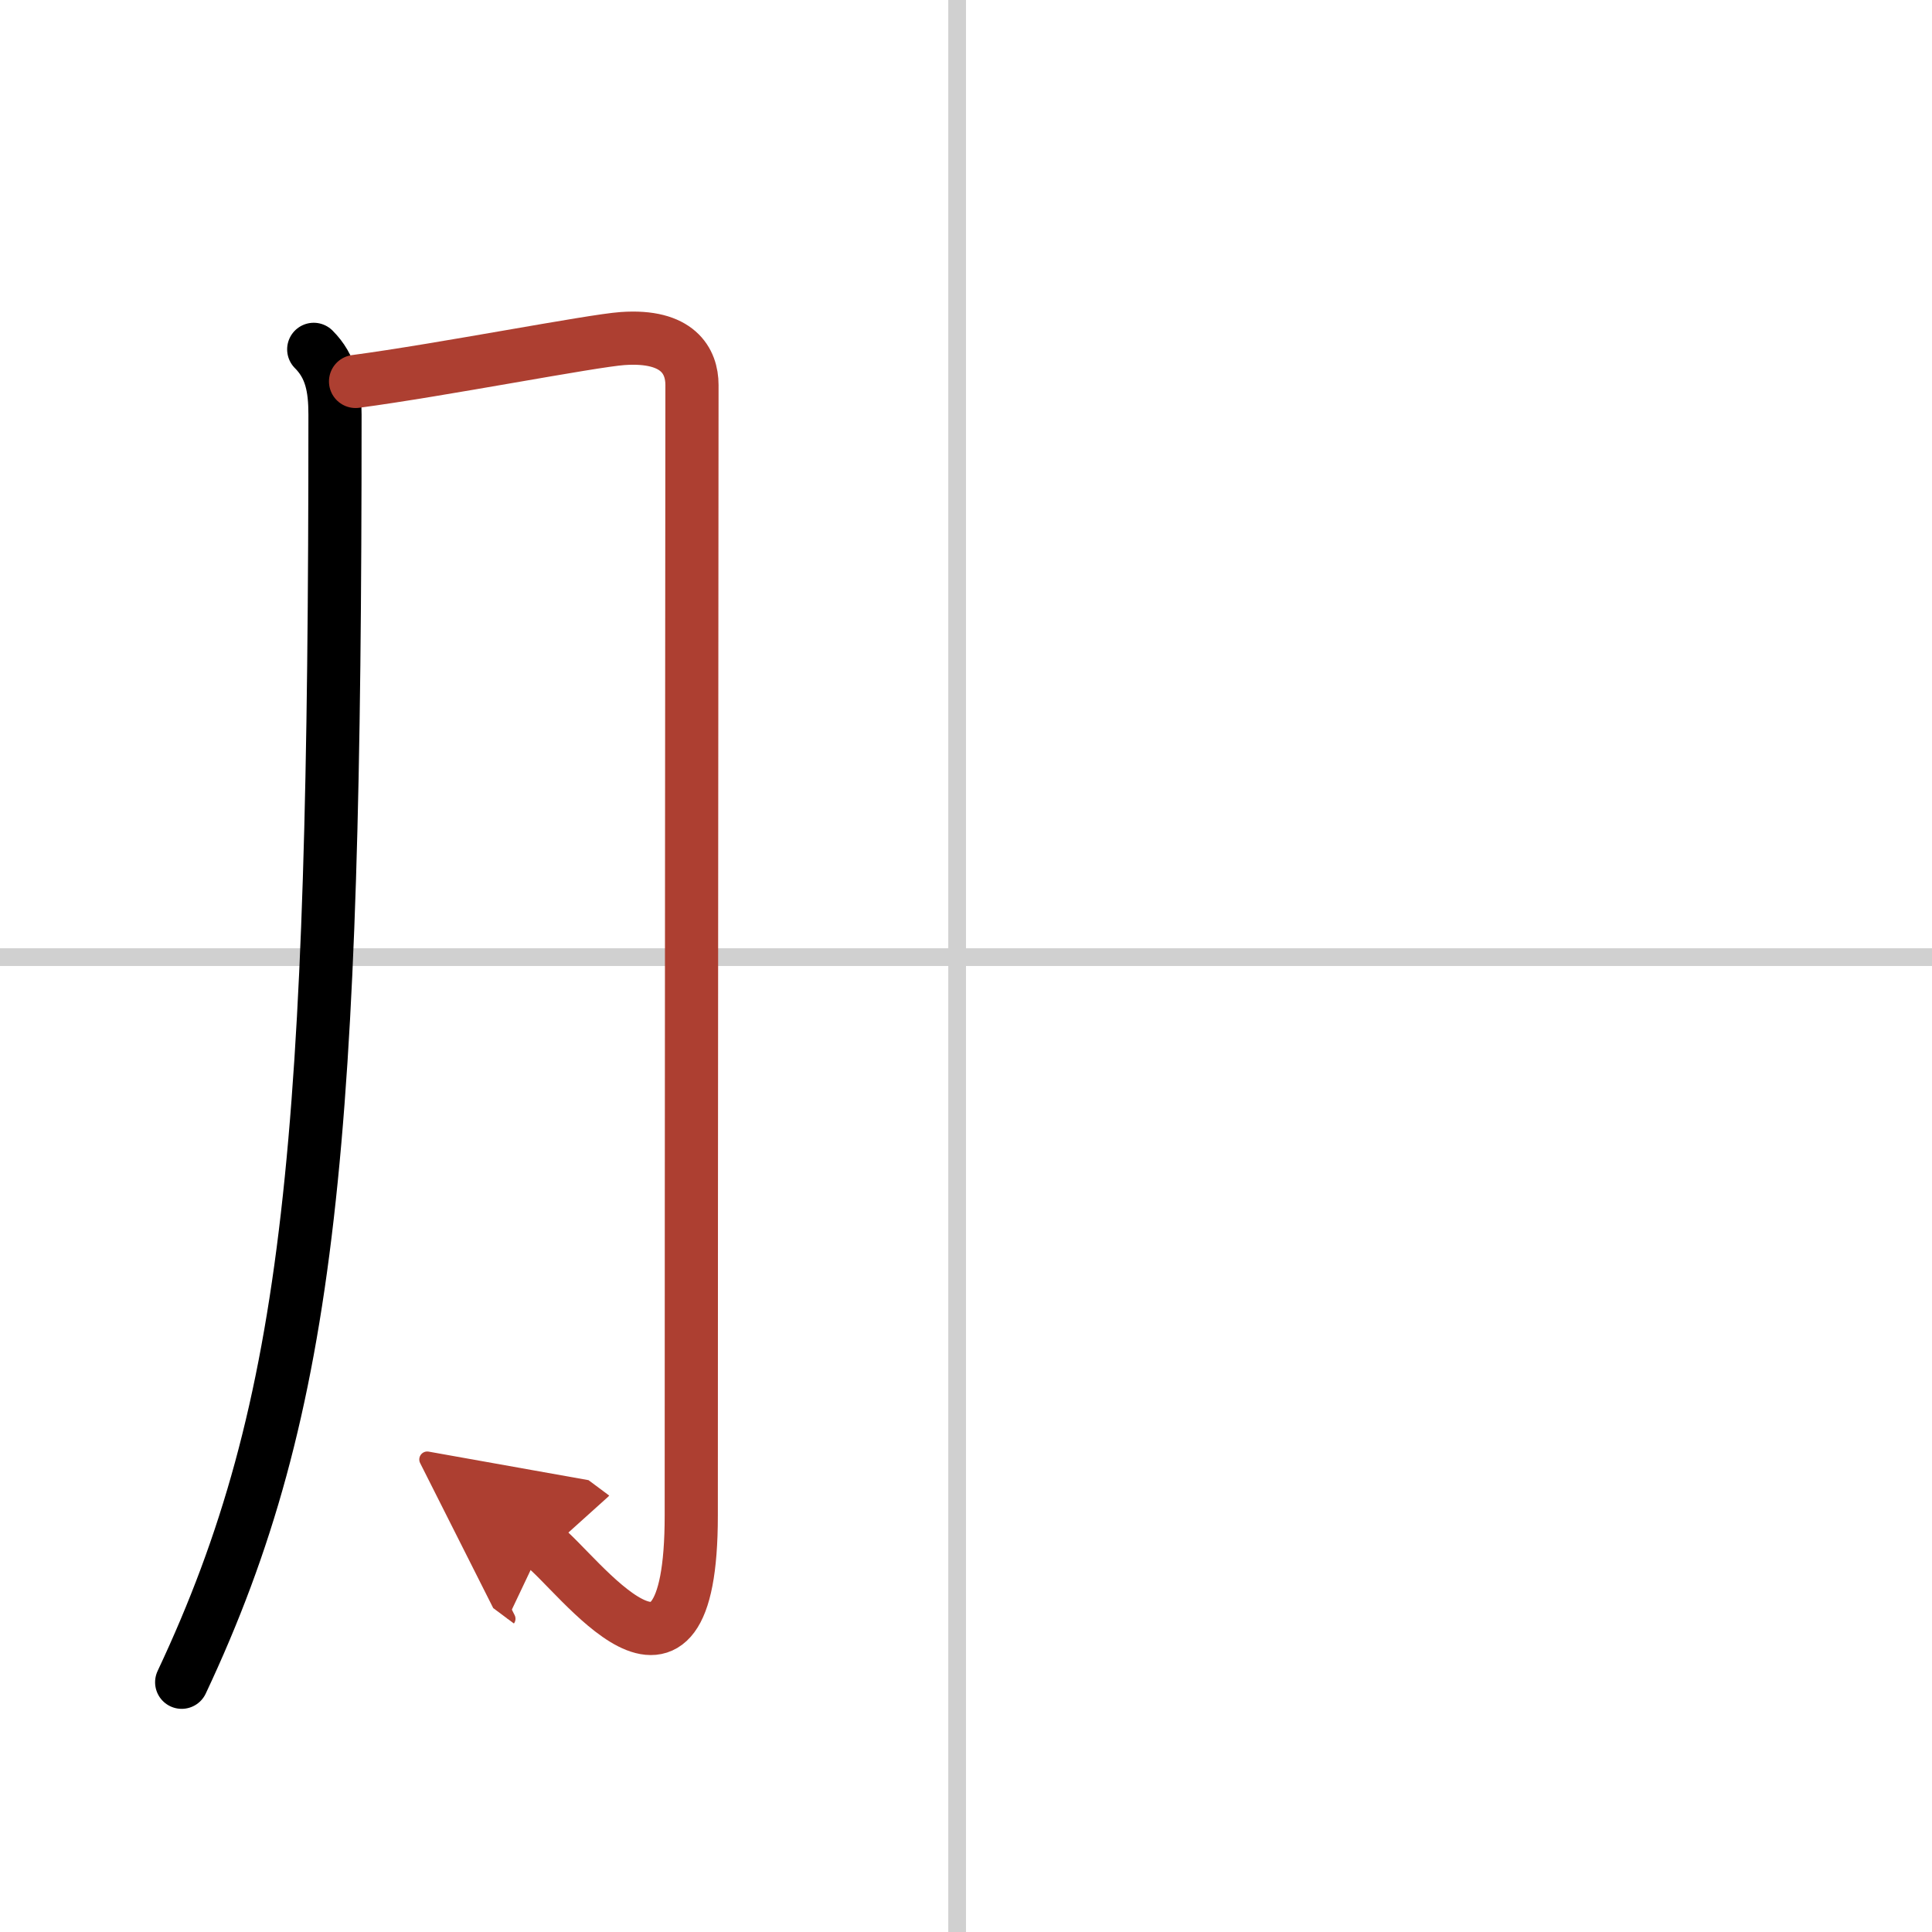 <svg width="400" height="400" viewBox="0 0 109 109" xmlns="http://www.w3.org/2000/svg"><defs><marker id="a" markerWidth="4" orient="auto" refX="1" refY="5" viewBox="0 0 10 10"><polyline points="0 0 10 5 0 10 1 5" fill="#ad3f31" stroke="#ad3f31"/></marker></defs><g fill="none" stroke="#000" stroke-linecap="round" stroke-linejoin="round" stroke-width="3"><rect width="100%" height="100%" fill="#fff" stroke="#fff"/><line x1="54" x2="54" y2="109" stroke="#d0d0d0" stroke-width="1"/><line x2="109" y1="54" y2="54" stroke="#d0d0d0" stroke-width="1"/><path d="m17.7 19.71c0.98 0.98 1.2 2.16 1.2 3.68 0 40.86-1.28 55.86-8.65 71.52"/><path d="m20.06 21.52c4.82-0.64 13.32-2.3 15.07-2.42 3.13-0.22 3.91 1.28 3.91 2.62 0 3.17-0.04 45.76-0.04 63.78 0 12.39-6.4 3.17-8.4 1.68" marker-end="url(#a)" stroke="#ad3f31"/></g></svg>
